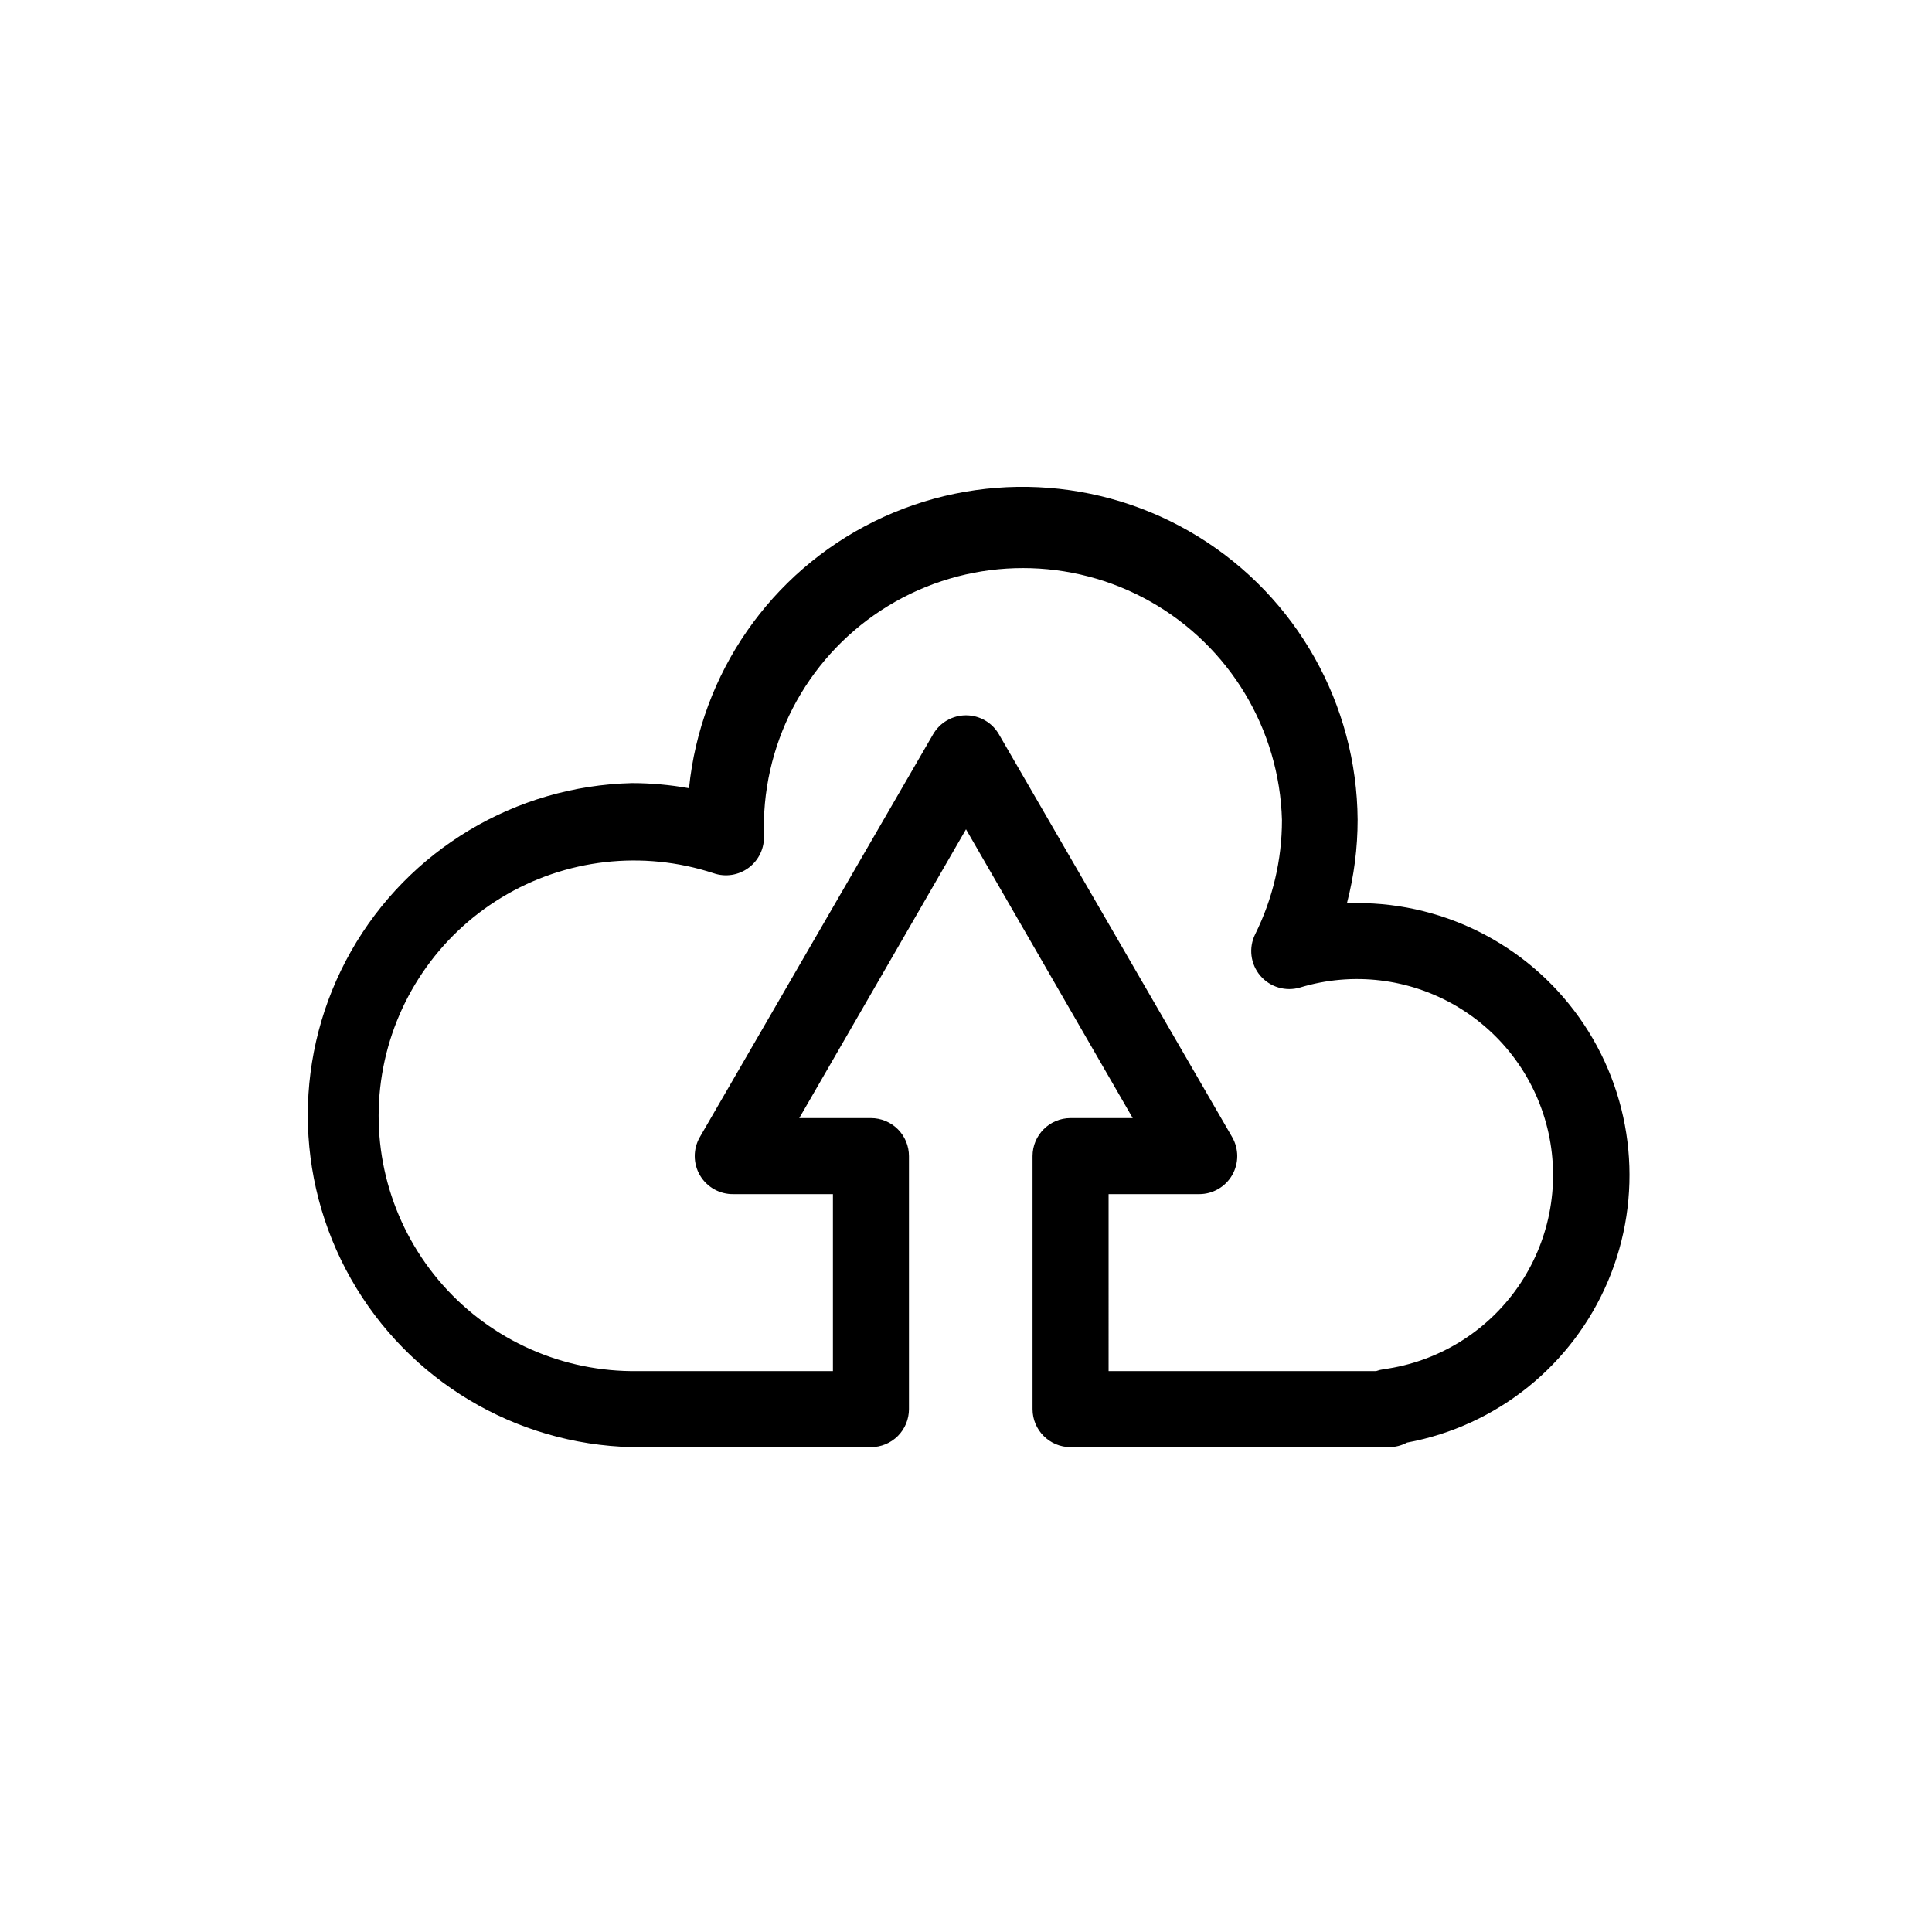 <?xml version="1.0" encoding="UTF-8"?>
<!-- Uploaded to: SVG Repo, www.svgrepo.com, Generator: SVG Repo Mixer Tools -->
<svg fill="#000000" width="800px" height="800px" version="1.1" viewBox="144 144 512 512" xmlns="http://www.w3.org/2000/svg">
 <path d="m512.1 527.51h-84.391c-5.562 0-10.074-4.512-10.074-10.074v-67.059c0-5.562 4.512-10.074 10.074-10.074h16.473l-44.18-76.531-44.188 76.531h18.996c2.672 0 5.234 1.059 7.125 2.949s2.949 4.453 2.949 7.125v67.059c0 2.672-1.059 5.234-2.949 7.125-1.891 1.887-4.453 2.949-7.125 2.949h-63.328c-30.938-0.738-59.211-17.672-74.469-44.59-15.258-26.922-15.258-59.879 0-86.797 15.258-26.922 43.531-43.852 74.469-44.594 5.066 0.008 10.125 0.461 15.113 1.359 3.082-30.441 21.617-57.156 49.055-70.699 27.438-13.547 59.918-12.012 85.957 4.055 26.043 16.07 41.977 44.41 42.18 75.008 0 7.445-0.949 14.863-2.824 22.07h2.519c24.219-0.086 46.863 11.992 60.281 32.156 13.414 20.164 15.809 45.719 6.375 68.023-9.438 22.305-29.441 38.383-53.254 42.801-1.473 0.793-3.117 1.207-4.785 1.207zm0-10.68m-74.312-9.473h70.887c0.668-0.238 1.359-0.41 2.062-0.504 14.352-1.98 27.219-9.859 35.504-21.742 8.285-11.879 11.234-26.68 8.133-40.828-3.098-14.148-11.965-26.363-24.461-33.688-12.492-7.328-27.48-9.105-41.344-4.906-3.84 1.156-8-0.078-10.594-3.137-2.59-3.062-3.121-7.371-1.344-10.969 4.668-9.395 7.098-19.742 7.102-30.23-0.652-24.082-13.875-46.059-34.848-57.918-20.969-11.855-46.621-11.855-67.59 0-20.973 11.859-34.195 33.836-34.848 57.918v2.82 1.16c0.184 3.352-1.312 6.574-3.992 8.594-2.68 2.023-6.188 2.578-9.359 1.484-18.762-6.156-39.273-3.809-56.156 6.422-16.887 10.23-28.461 27.328-31.688 46.805s2.215 39.395 14.895 54.523c12.684 15.133 31.34 23.969 51.082 24.195h53.504v-46.902h-26.348c-3.633 0.066-7.023-1.824-8.871-4.957-1.848-3.129-1.863-7.012-0.047-10.16l61.816-106.75c1.805-3.109 5.125-5.023 8.719-5.023 3.59 0 6.91 1.914 8.715 5.023l61.816 106.75c1.801 3.117 1.801 6.957 0.004 10.074-1.797 3.117-5.121 5.039-8.719 5.043h-24.031z"/>
</svg>